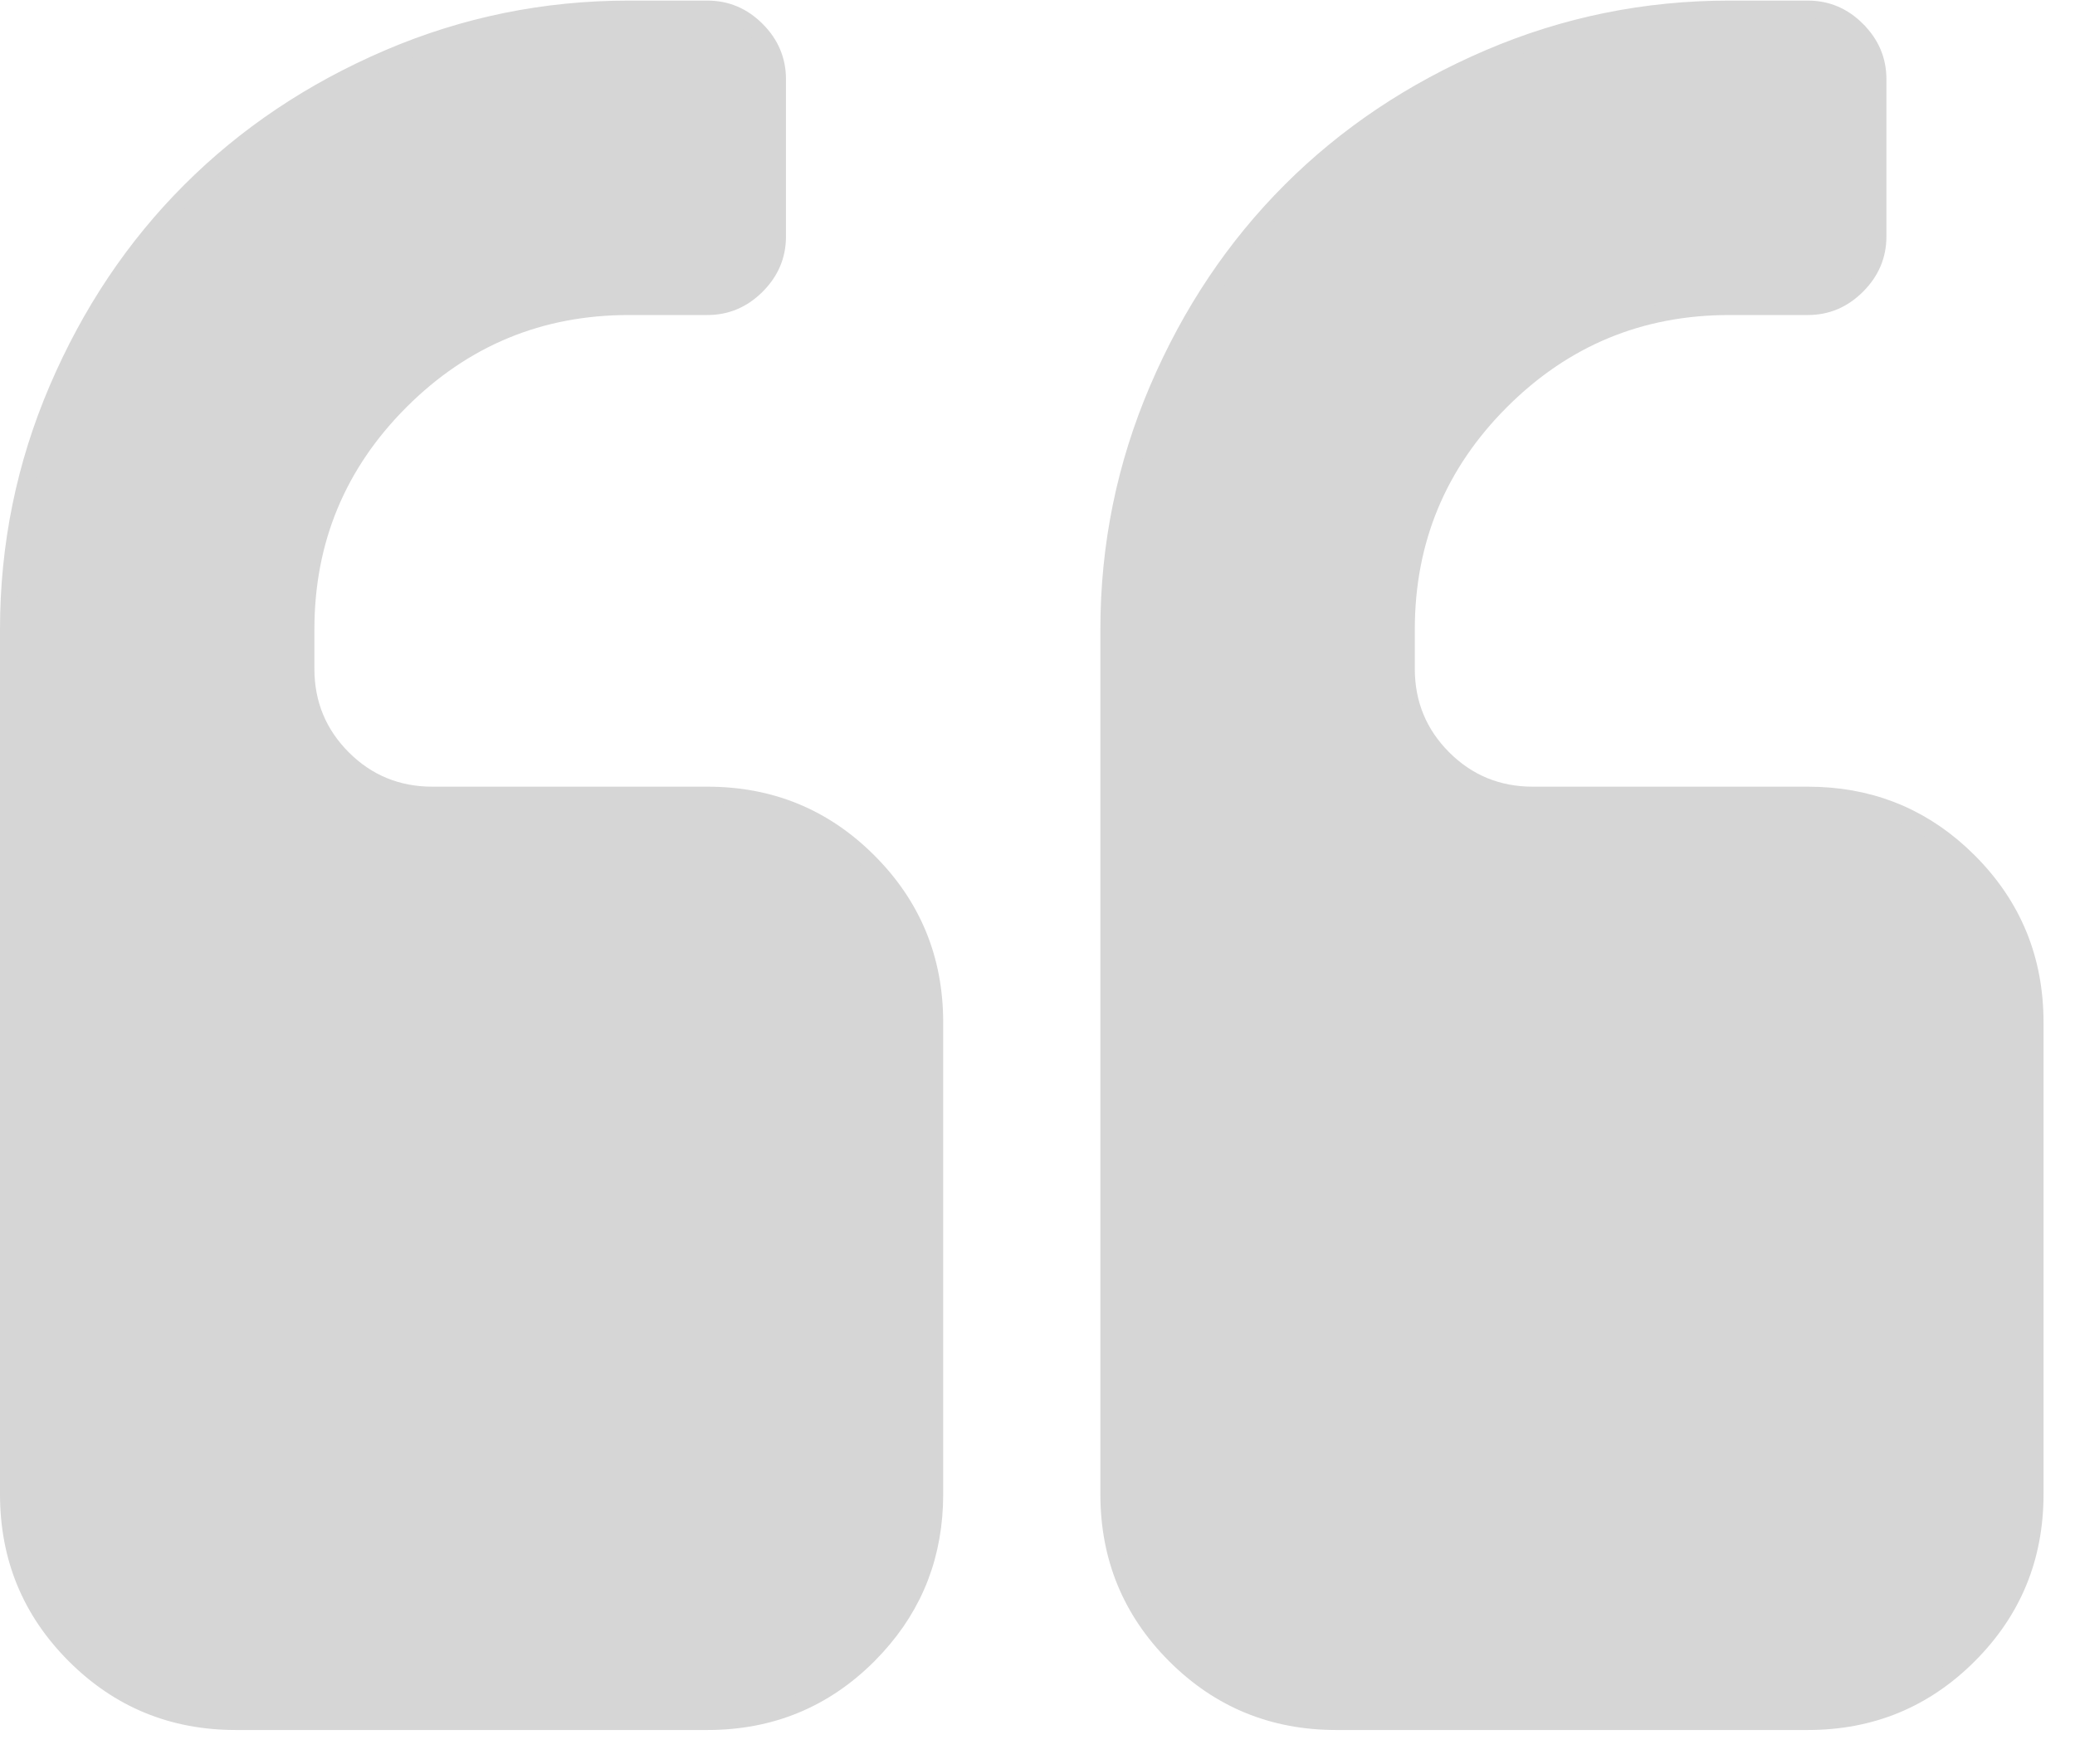 <?xml version="1.0" encoding="UTF-8"?> <svg xmlns="http://www.w3.org/2000/svg" width="60" height="51" viewBox="0 0 60 51" fill="none"><g clip-path="url(#clip0_395_177)"><path d="M18.182 0.267H20.454C21.001 0.267 21.471 0.464 21.876 0.868C22.28 1.273 22.476 1.743 22.477 2.289V6.835C22.477 7.382 22.281 7.852 21.876 8.257C21.471 8.661 21.001 8.858 20.454 8.858H18.182C15.606 8.858 13.4 9.773 11.577 11.595C9.755 13.417 8.841 15.623 8.841 18.199V19.335C8.841 20.348 9.198 21.216 9.908 21.927C10.618 22.637 11.488 22.994 12.5 22.994H20.454C22.282 22.994 23.829 23.631 25.107 24.909C26.386 26.188 27.023 27.734 27.023 29.562V43.198C27.023 44.913 26.463 46.378 25.34 47.608L25.108 47.852C23.83 49.13 22.283 49.767 20.455 49.767H6.818C4.99 49.767 3.444 49.13 2.165 47.852C0.887 46.573 0.25 45.028 0.25 43.198V18.198C0.25 15.77 0.723 13.454 1.668 11.248C2.615 9.038 3.894 7.13 5.504 5.521C7.114 3.911 9.022 2.632 11.231 1.685C13.437 0.74 15.753 0.267 18.182 0.267Z" fill="#D6D6D6" stroke="#D6D6D6" stroke-width="0.5"></path><path d="M50.002 0.267H52.273C52.82 0.267 53.29 0.463 53.694 0.867V0.868C54.099 1.273 54.297 1.743 54.297 2.289V6.835C54.297 7.382 54.099 7.852 53.694 8.257C53.29 8.661 52.82 8.858 52.273 8.858H50.002C47.425 8.858 45.218 9.773 43.397 11.595C41.575 13.417 40.66 15.623 40.66 18.199V19.335C40.66 20.348 41.017 21.216 41.727 21.927C42.437 22.637 43.307 22.994 44.319 22.994H52.273C53.988 22.994 55.454 23.554 56.684 24.677L56.926 24.909C58.204 26.188 58.84 27.733 58.84 29.562V43.198C58.84 45.028 58.204 46.573 56.925 47.852C55.647 49.13 54.101 49.767 52.273 49.767H38.637C36.808 49.767 35.261 49.13 33.983 47.852C32.706 46.573 32.068 45.027 32.068 43.198V18.198C32.068 15.77 32.542 13.454 33.487 11.248C34.434 9.038 35.712 7.13 37.322 5.521C38.932 3.91 40.841 2.632 43.05 1.685C45.256 0.74 47.572 0.267 50.002 0.267Z" fill="#D6D6D6" stroke="#D6D6D6" stroke-width="0.5"></path></g><defs><clipPath id="clip0_395_177"><rect width="59.091" height="50" fill="white" transform="translate(0 0.017)"></rect></clipPath></defs></svg> 